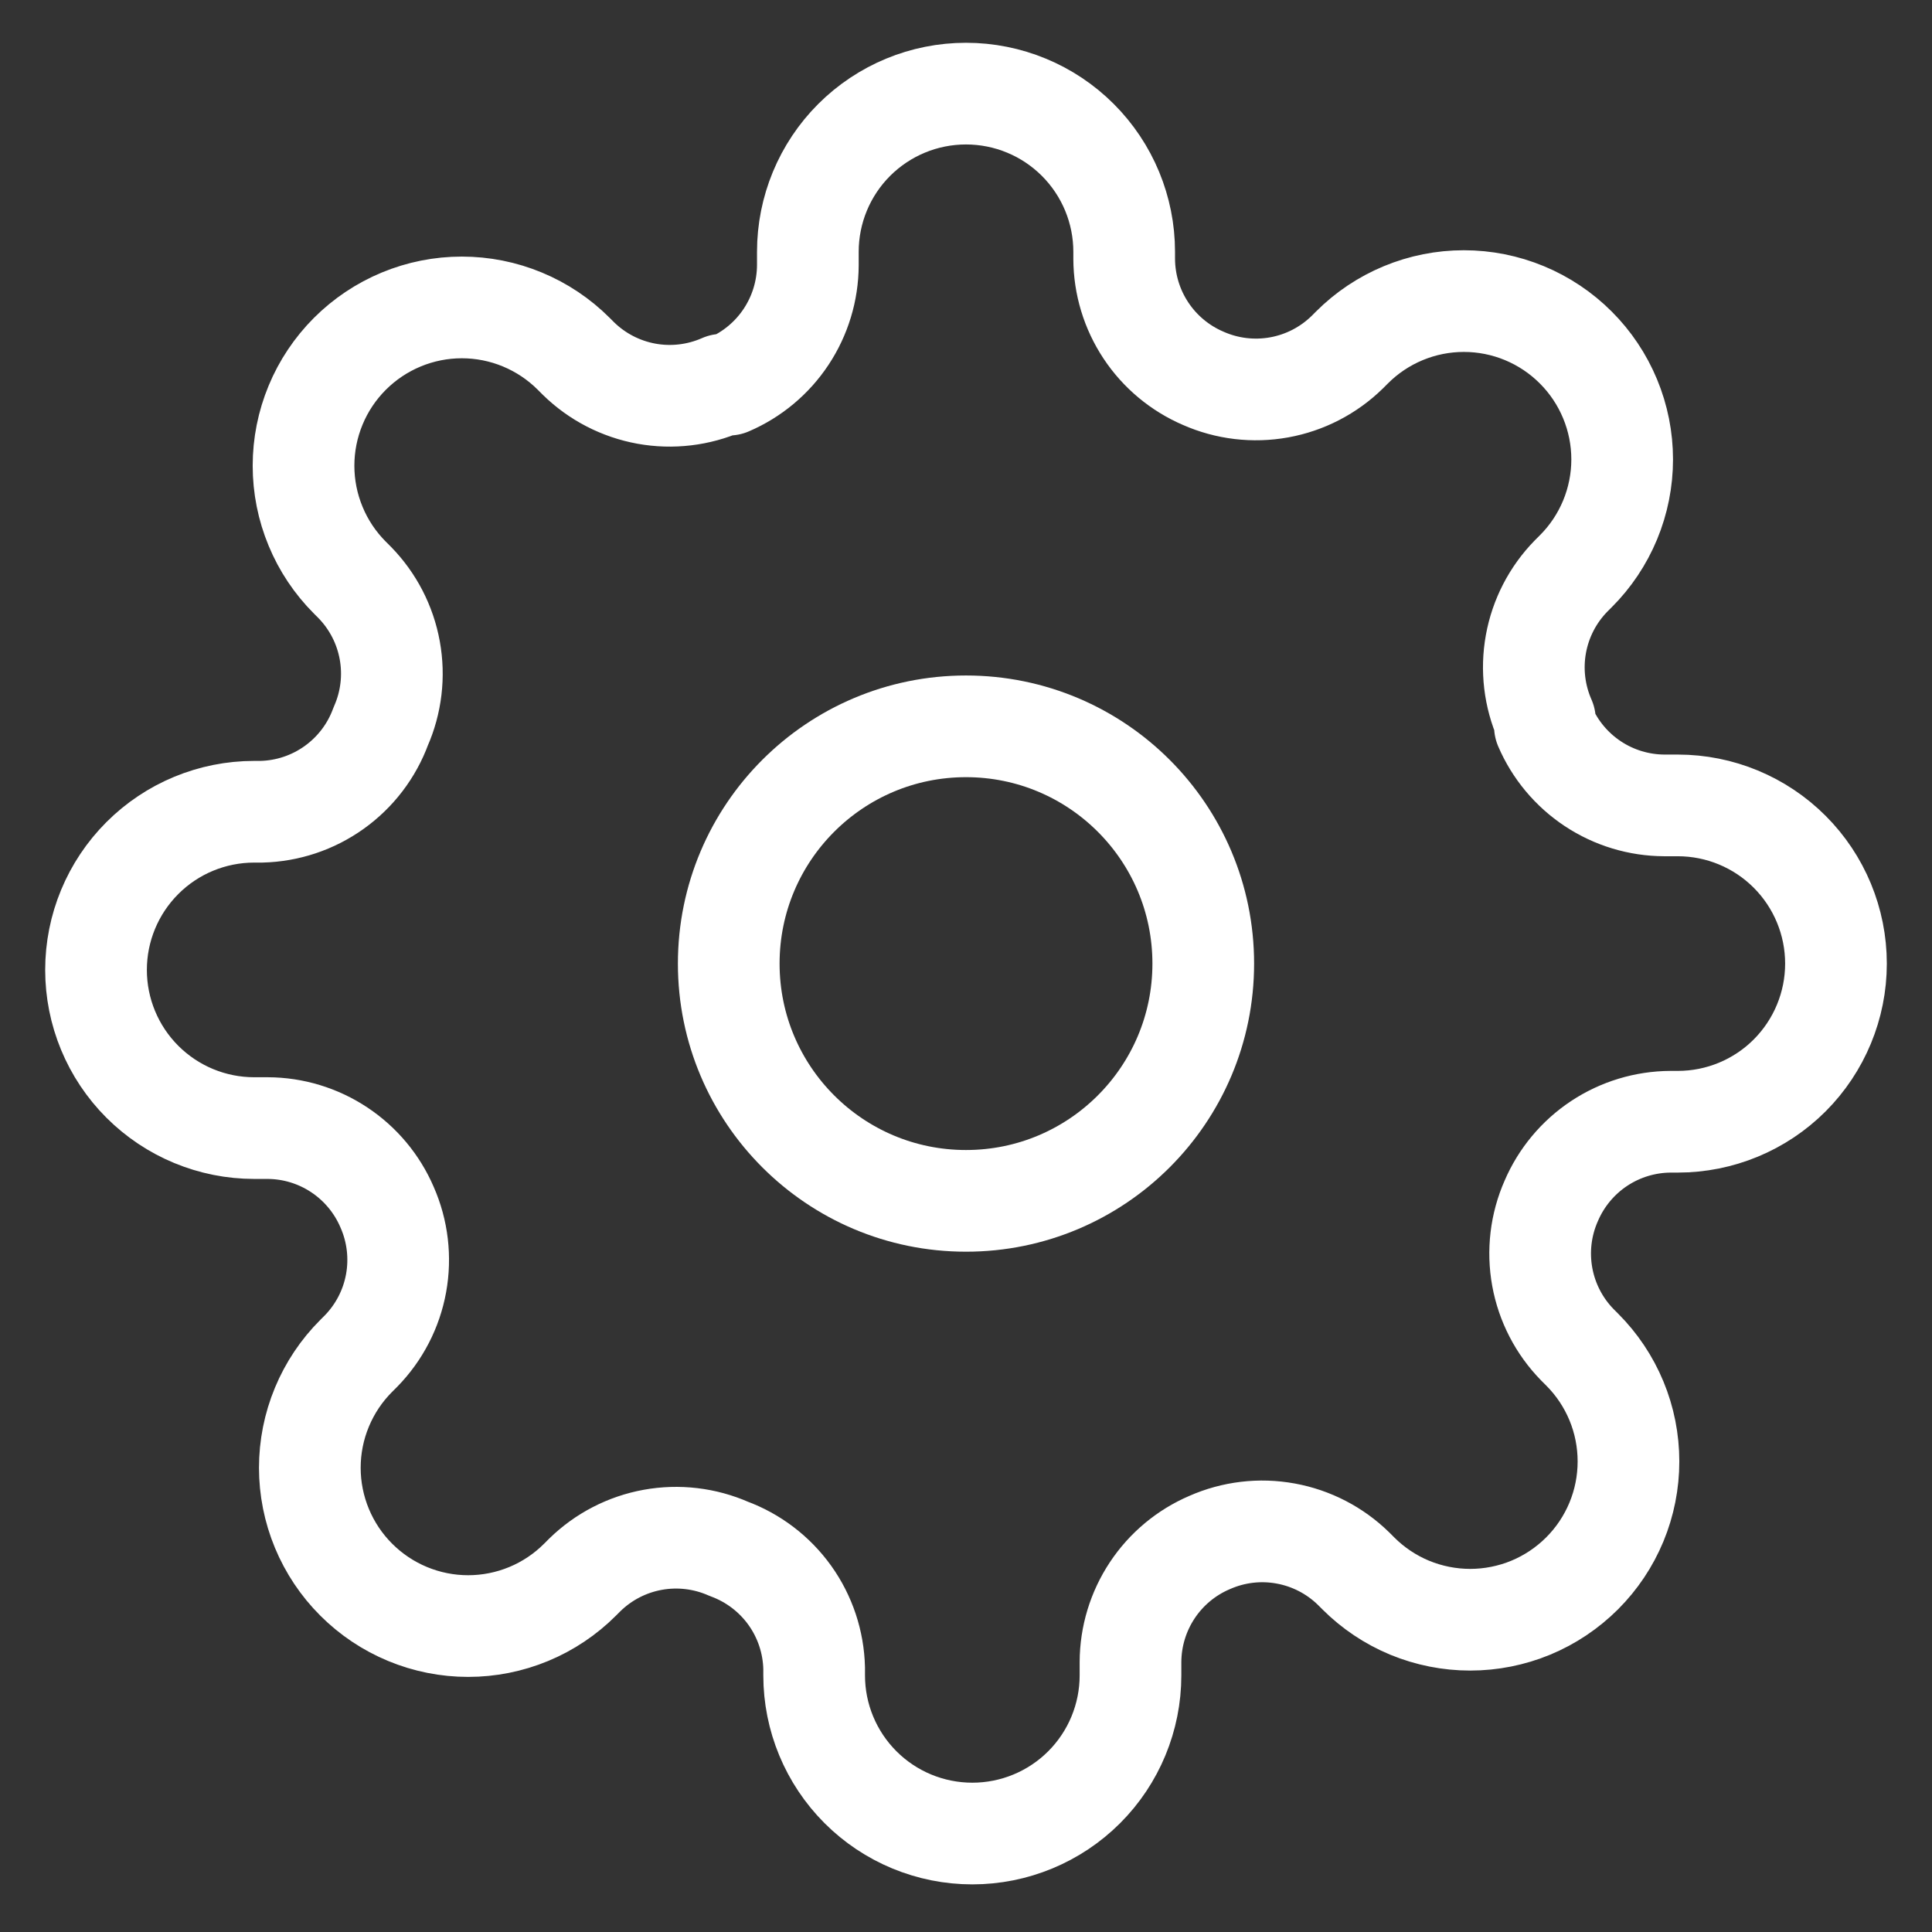 <svg width="57" height="57" viewBox="0 0 57 57" fill="none" xmlns="http://www.w3.org/2000/svg">
<rect x="0" y="0" width="57" height="57" fill="#333333" stroke="none"/>
<path d="M28.5 35.429C32.366 35.429 35.5 32.295 35.5 28.429C35.5 24.563 32.366 21.429 28.5 21.429C24.634 21.429 21.5 24.563 21.5 28.429C21.5 32.295 24.634 35.429 28.5 35.429Z" stroke="white" stroke-width="3" stroke-linecap="round" stroke-linejoin="round"/>
<path d="M45.767 35.429C45.456 36.132 45.364 36.913 45.501 37.67C45.638 38.427 45.999 39.125 46.537 39.675L46.677 39.815C47.111 40.249 47.455 40.763 47.69 41.33C47.925 41.896 48.045 42.504 48.045 43.117C48.045 43.73 47.925 44.337 47.69 44.904C47.455 45.471 47.111 45.985 46.677 46.419C46.243 46.852 45.729 47.197 45.162 47.432C44.596 47.666 43.988 47.787 43.375 47.787C42.762 47.787 42.155 47.666 41.588 47.432C41.022 47.197 40.507 46.852 40.074 46.419L39.934 46.279C39.384 45.741 38.685 45.38 37.928 45.243C37.171 45.105 36.391 45.198 35.687 45.509C34.997 45.804 34.408 46.295 33.993 46.922C33.579 47.548 33.356 48.281 33.353 49.032V49.429C33.353 50.666 32.862 51.853 31.987 52.728C31.111 53.604 29.924 54.095 28.687 54.095C27.449 54.095 26.262 53.604 25.387 52.728C24.512 51.853 24.02 50.666 24.02 49.429V49.219C24.002 48.446 23.752 47.697 23.303 47.069C22.853 46.441 22.225 45.962 21.5 45.695C20.796 45.385 20.016 45.292 19.259 45.429C18.502 45.566 17.803 45.927 17.253 46.465L17.113 46.605C16.68 47.039 16.165 47.383 15.599 47.618C15.032 47.853 14.425 47.974 13.812 47.974C13.199 47.974 12.591 47.853 12.025 47.618C11.458 47.383 10.944 47.039 10.51 46.605C10.076 46.172 9.732 45.657 9.497 45.091C9.262 44.524 9.141 43.917 9.141 43.304C9.141 42.69 9.262 42.083 9.497 41.517C9.732 40.95 10.076 40.435 10.51 40.002L10.65 39.862C11.188 39.312 11.549 38.614 11.686 37.857C11.823 37.1 11.731 36.319 11.42 35.615C11.124 34.925 10.633 34.337 10.007 33.922C9.381 33.507 8.648 33.285 7.897 33.282H7.5C6.262 33.282 5.075 32.79 4.2 31.915C3.325 31.04 2.833 29.853 2.833 28.615C2.833 27.378 3.325 26.191 4.2 25.316C5.075 24.44 6.262 23.949 7.5 23.949H7.71C8.482 23.931 9.232 23.681 9.86 23.231C10.488 22.782 10.967 22.154 11.233 21.429C11.544 20.725 11.637 19.944 11.499 19.187C11.362 18.43 11.001 17.732 10.463 17.182L10.323 17.042C9.89 16.609 9.545 16.094 9.311 15.527C9.076 14.961 8.955 14.354 8.955 13.74C8.955 13.127 9.076 12.52 9.311 11.953C9.545 11.387 9.89 10.872 10.323 10.439C10.757 10.005 11.272 9.661 11.838 9.426C12.405 9.191 13.012 9.07 13.625 9.07C14.238 9.07 14.846 9.191 15.412 9.426C15.979 9.661 16.493 10.005 16.927 10.439L17.067 10.579C17.617 11.117 18.315 11.477 19.072 11.615C19.829 11.752 20.61 11.659 21.314 11.349H21.5C22.19 11.053 22.779 10.562 23.193 9.936C23.608 9.31 23.831 8.576 23.834 7.825V7.429C23.834 6.191 24.325 5.004 25.2 4.129C26.076 3.254 27.262 2.762 28.5 2.762C29.738 2.762 30.925 3.254 31.8 4.129C32.675 5.004 33.167 6.191 33.167 7.429V7.639C33.17 8.389 33.392 9.123 33.807 9.749C34.221 10.375 34.81 10.866 35.5 11.162C36.204 11.473 36.985 11.565 37.742 11.428C38.498 11.291 39.197 10.93 39.747 10.392L39.887 10.252C40.32 9.818 40.835 9.474 41.401 9.239C41.968 9.004 42.575 8.883 43.188 8.883C43.802 8.883 44.409 9.004 44.976 9.239C45.542 9.474 46.057 9.818 46.49 10.252C46.924 10.685 47.268 11.2 47.503 11.767C47.738 12.333 47.859 12.94 47.859 13.554C47.859 14.167 47.738 14.774 47.503 15.341C47.268 15.907 46.924 16.422 46.49 16.855L46.35 16.995C45.812 17.545 45.451 18.244 45.314 19.001C45.177 19.758 45.27 20.538 45.58 21.242V21.429C45.876 22.119 46.367 22.707 46.993 23.122C47.619 23.537 48.353 23.759 49.103 23.762H49.5C50.738 23.762 51.925 24.254 52.8 25.129C53.675 26.004 54.167 27.191 54.167 28.429C54.167 29.666 53.675 30.853 52.8 31.729C51.925 32.604 50.738 33.095 49.5 33.095H49.29C48.539 33.098 47.806 33.321 47.18 33.735C46.554 34.15 46.063 34.739 45.767 35.429Z" stroke="white" stroke-width="3" stroke-linecap="round" stroke-linejoin="round"/>
</svg>
